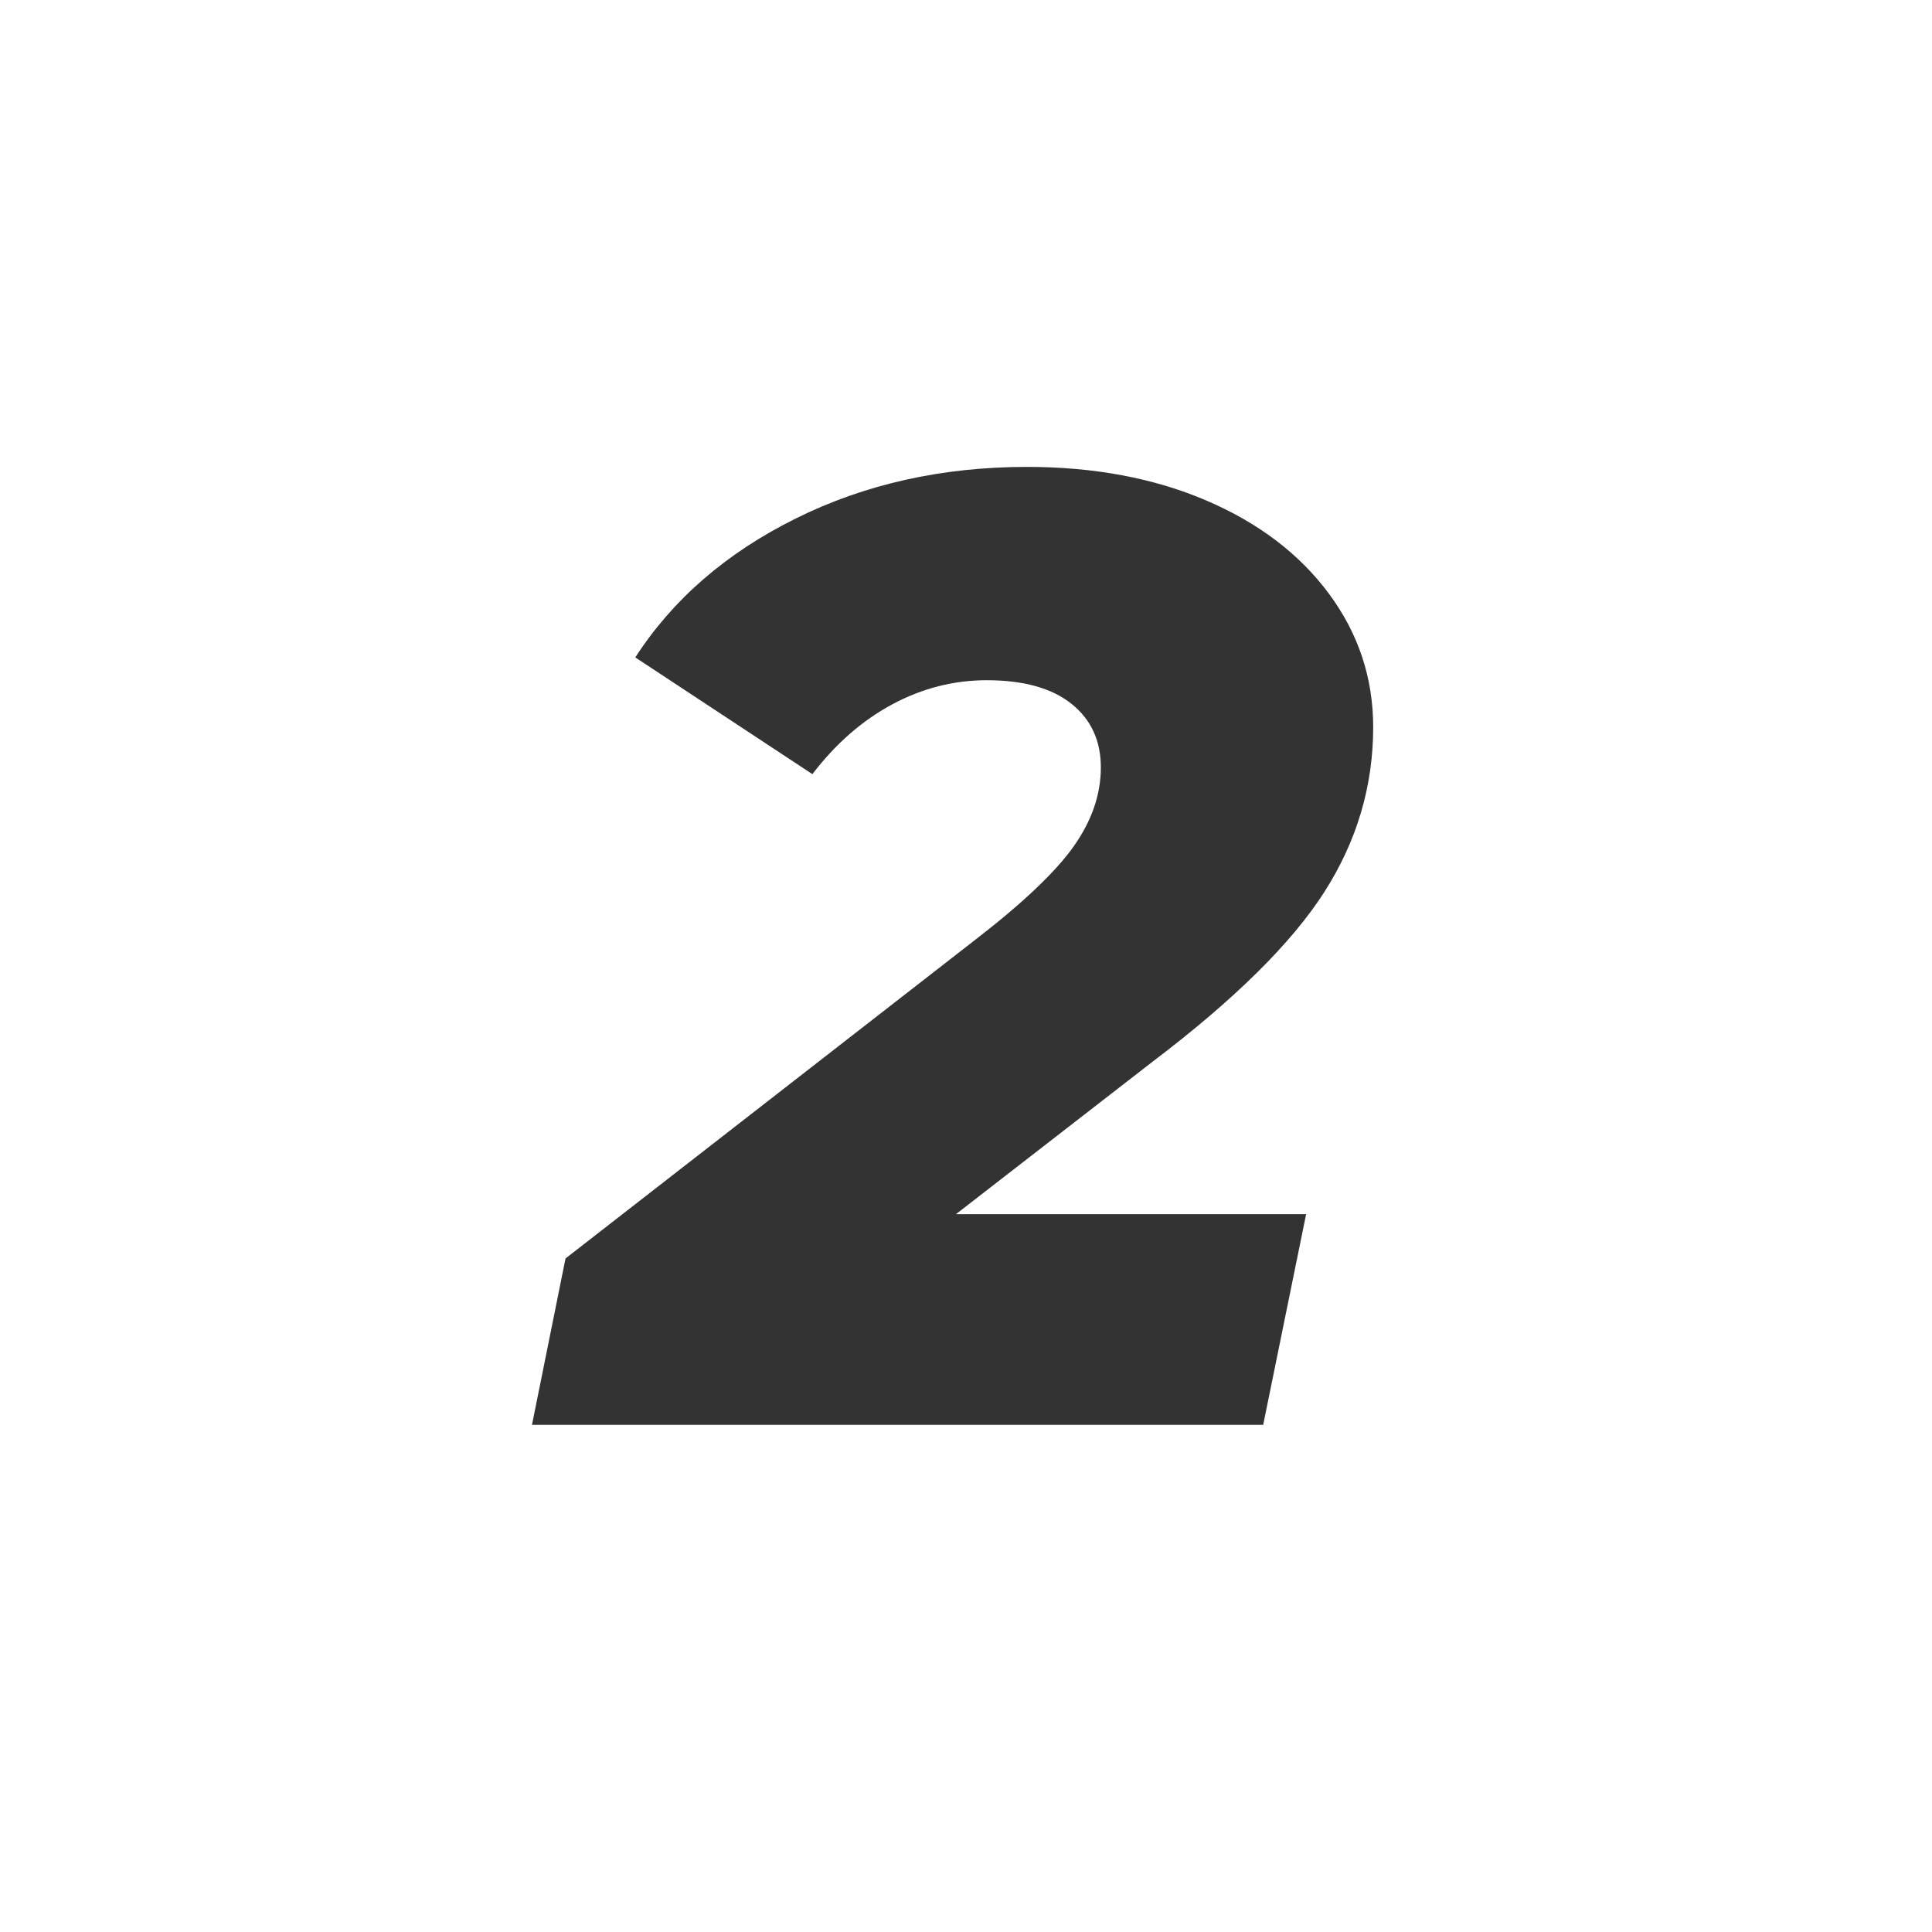 <?xml version="1.0" encoding="UTF-8"?>
<svg id="Layer_1" data-name="Layer 1" xmlns="http://www.w3.org/2000/svg" viewBox="0 0 1080 1080">
  <path d="m534.38,678.74h195.75l-24,117.75h-408.75l18.75-93,229.5-178.5c26.5-20.5,44.74-37.88,54.75-52.12,10-14.25,15-28.88,15-43.88s-5.51-26.87-16.5-35.62c-11-8.74-26.75-13.12-47.25-13.12-18.5,0-36.13,4.5-52.88,13.5-16.76,9-31.63,22.01-44.62,39l-99-65.25c21-32.5,50.87-58.37,89.62-77.62,38.74-19.24,81.87-28.88,129.38-28.88,37.5,0,70.88,6.26,100.12,18.75,29.25,12.5,52.12,29.88,68.62,52.12,16.5,22.25,24.75,47.13,24.75,74.62,0,33-9.13,63.75-27.38,92.25-18.26,28.5-50.13,60-95.62,94.5l-110.25,85.5Z" style="fill: #333; stroke-width: 0px;"/>
</svg>